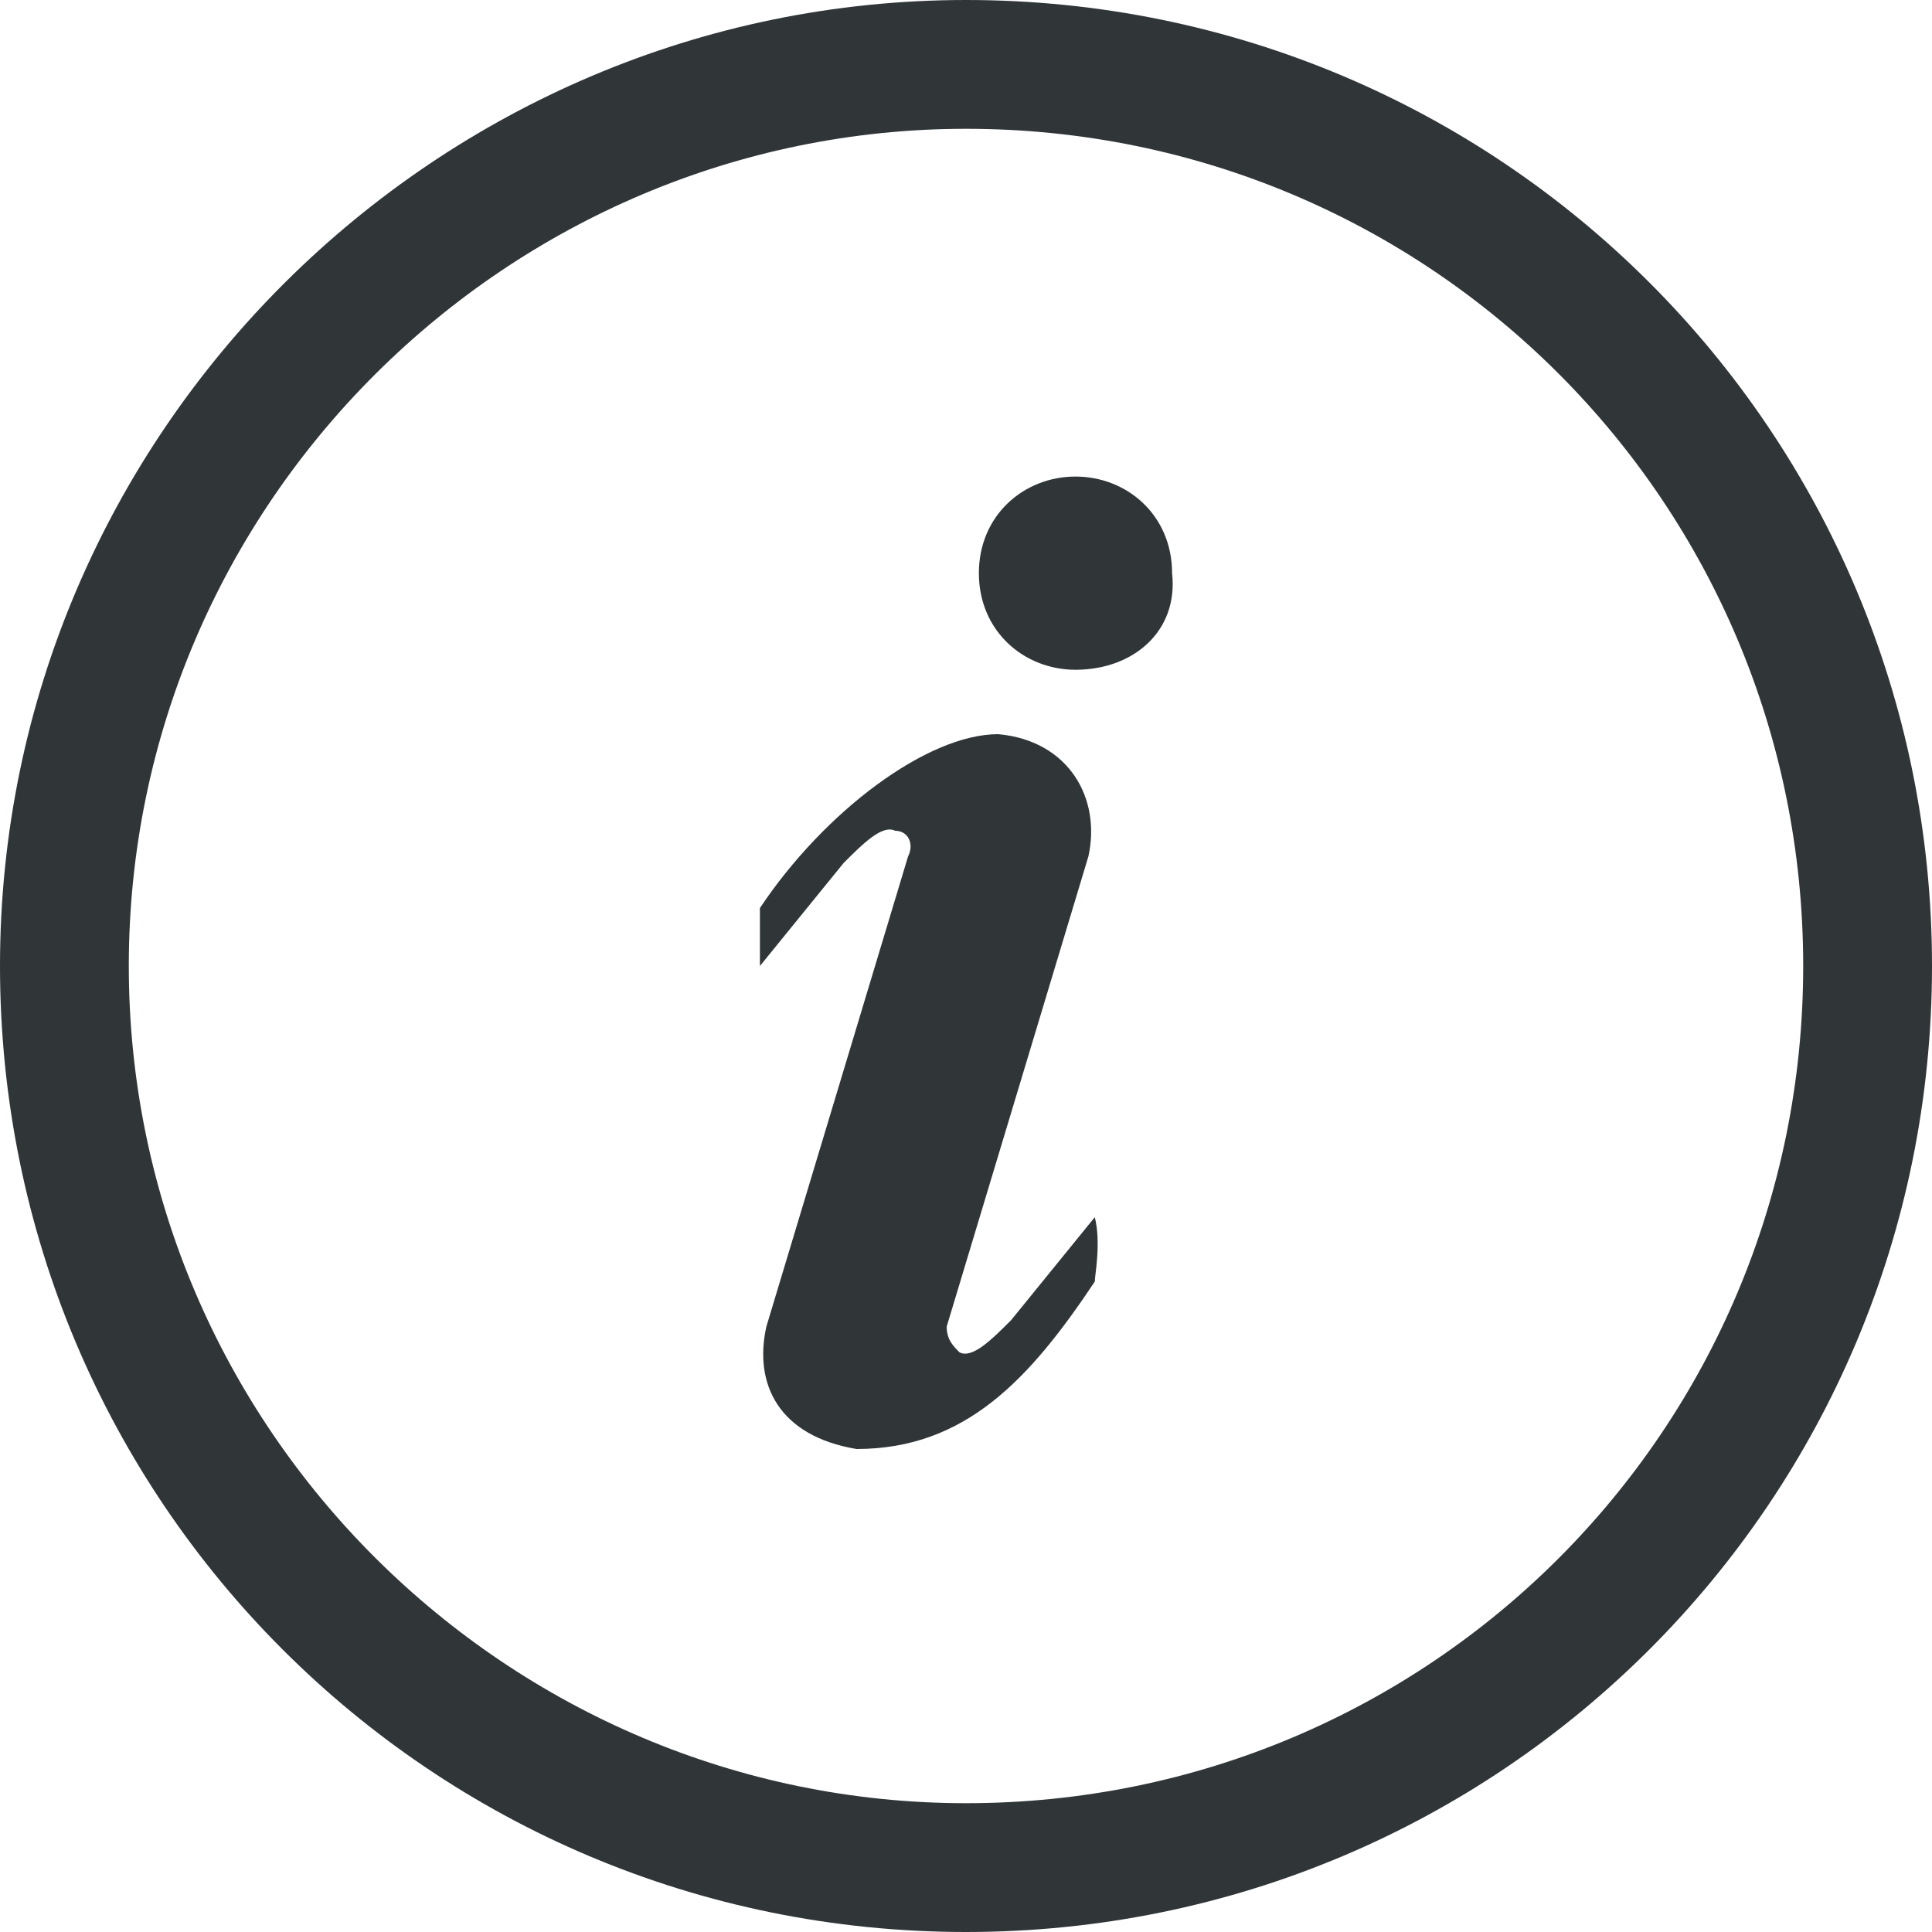 <?xml version="1.0" encoding="utf-8"?>
<!-- Generator: Adobe Illustrator 24.1.3, SVG Export Plug-In . SVG Version: 6.00 Build 0)  -->
<svg version="1.1" id="图层_1" xmlns="http://www.w3.org/2000/svg" xmlns:xlink="http://www.w3.org/1999/xlink" x="0px" y="0px"
	 viewBox="0 0 30 30" style="enable-background:new 0 0 30 30;" xml:space="preserve">
<style type="text/css">
	.st0{fill:#303538;}
</style>
<g>
	<g>
		<path class="st0" d="M15,2c7.2,0,13,5.8,13,13c0,7.2-5.8,13-13,13C7.9,28,2,22.2,2,15C2,7.8,7.9,2,15,2 M15,0C6.8,0,0,6.7,0,15
			c0,8.3,6.7,15,15,15c8.3,0,15-6.7,15-15C30,6.7,23.3,0,15,0L15,0z"/>
	</g>
	<g>
		<path class="st0" d="M17,19.9c-1,1.5-2,2.6-3.7,2.6c-1.2-0.2-1.6-1-1.4-1.9l2.2-7.3c0.1-0.2,0-0.4-0.2-0.4
			c-0.2-0.1-0.5,0.2-0.8,0.5l-1.3,1.6c0-0.3,0-0.7,0-0.9c1-1.5,2.6-2.7,3.7-2.7c1.1,0.1,1.6,1,1.4,1.9l-2.2,7.3
			c0,0.2,0.1,0.3,0.2,0.4c0.2,0.1,0.5-0.2,0.8-0.5l1.3-1.6C17.1,19.3,17,19.8,17,19.9z"/>
		<path class="st0" d="M16.7,10.4c-0.8,0-1.5-0.6-1.5-1.5c0-0.9,0.7-1.5,1.5-1.5c0.8,0,1.5,0.6,1.5,1.5
			C18.3,9.8,17.6,10.4,16.7,10.4z"/>
	</g>
</g>
</svg>
